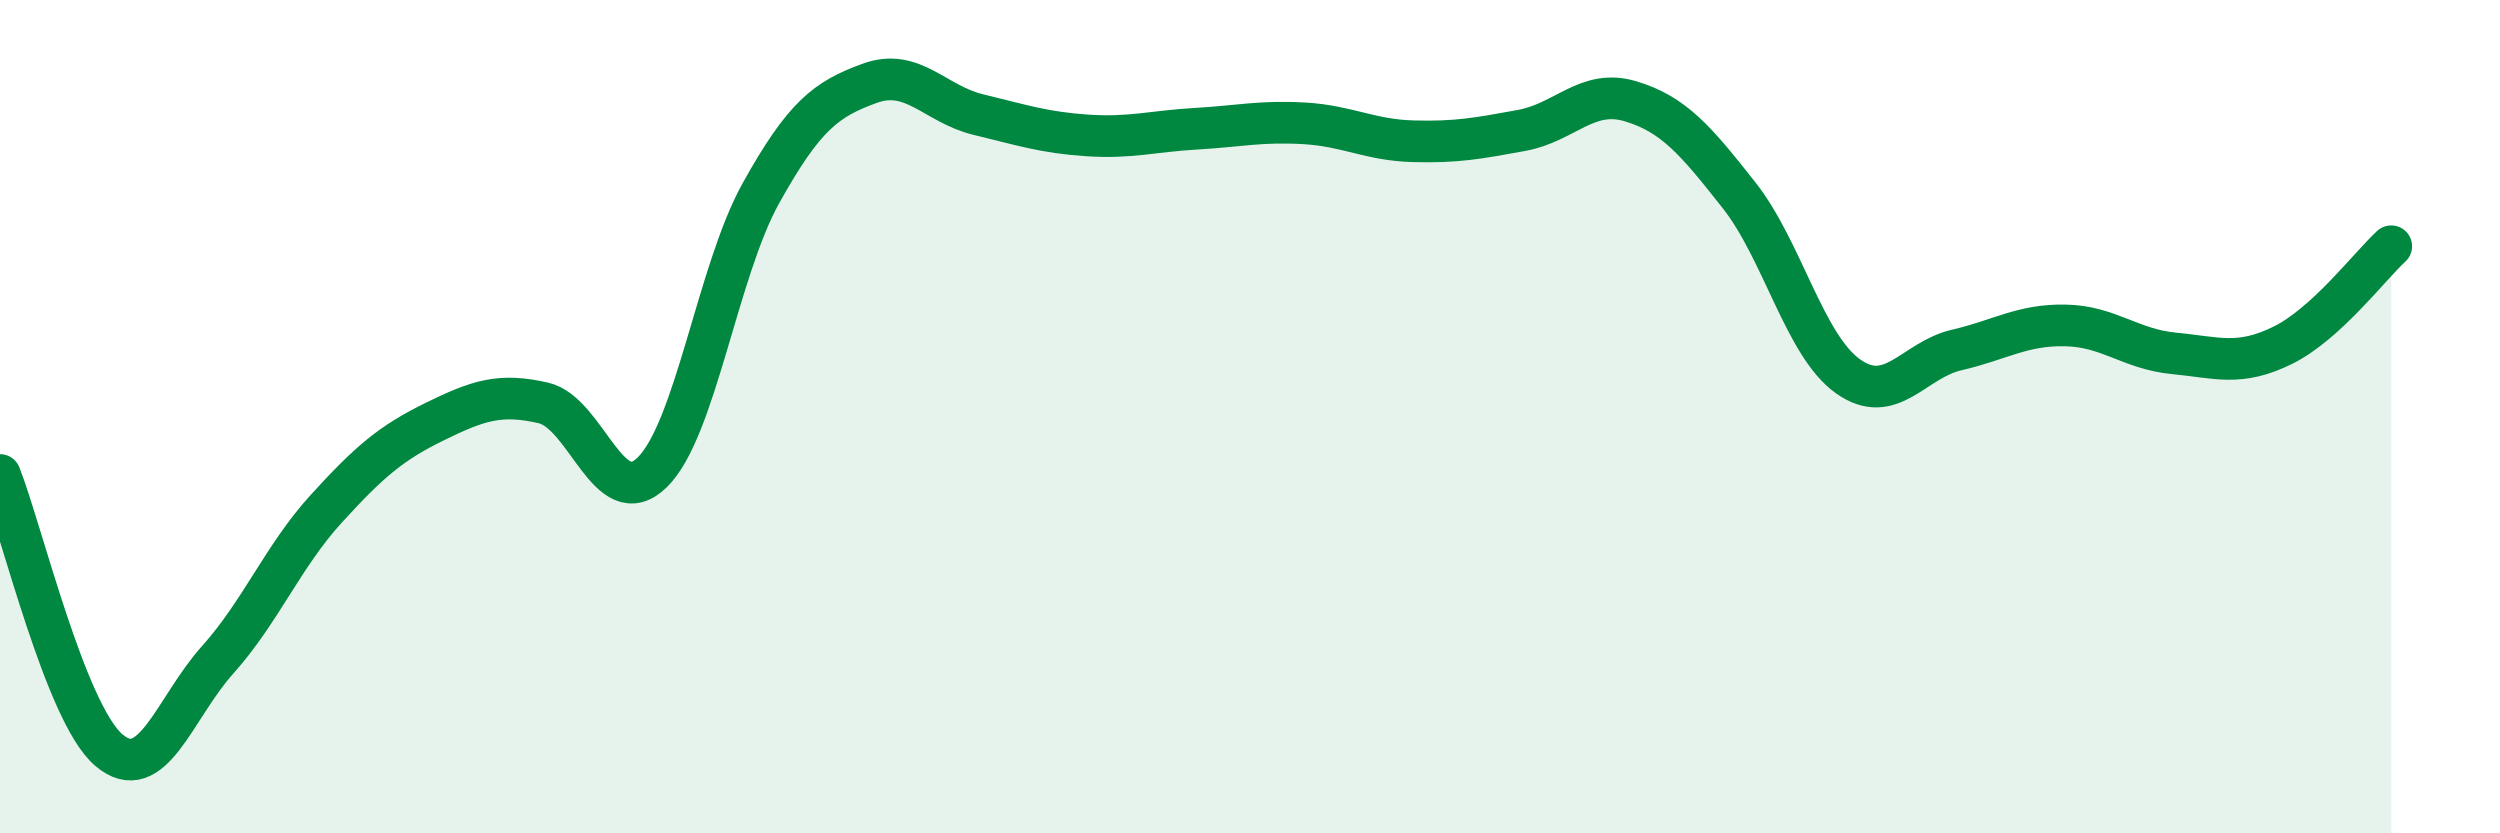 
    <svg width="60" height="20" viewBox="0 0 60 20" xmlns="http://www.w3.org/2000/svg">
      <path
        d="M 0,11.4 C 0.52,12.72 1.57,17.11 2.61,18 C 3.65,18.89 4.18,17 5.22,15.84 C 6.26,14.68 6.79,13.35 7.83,12.21 C 8.87,11.07 9.39,10.63 10.43,10.12 C 11.47,9.61 12,9.43 13.04,9.67 C 14.08,9.91 14.61,12.35 15.65,11.34 C 16.69,10.33 17.22,6.51 18.26,4.64 C 19.3,2.77 19.83,2.38 20.87,2 C 21.91,1.62 22.44,2.5 23.48,2.75 C 24.52,3 25.05,3.18 26.09,3.25 C 27.13,3.32 27.66,3.15 28.7,3.09 C 29.74,3.03 30.26,2.9 31.3,2.96 C 32.34,3.02 32.87,3.36 33.91,3.39 C 34.95,3.42 35.48,3.32 36.52,3.13 C 37.56,2.94 38.09,2.12 39.13,2.43 C 40.17,2.74 40.7,3.37 41.74,4.69 C 42.78,6.01 43.31,8.29 44.35,9.03 C 45.39,9.77 45.92,8.64 46.96,8.4 C 48,8.16 48.53,7.79 49.57,7.81 C 50.61,7.83 51.13,8.38 52.17,8.48 C 53.21,8.58 53.74,8.8 54.78,8.29 C 55.82,7.78 56.87,6.39 57.39,5.91L57.39 20L0 20Z"
        fill="#008740"
        opacity="0.1"
        stroke-linecap="round"
        stroke-linejoin="round"
      />
      <path
        d="M 0,11.4 C 0.52,12.72 1.57,17.11 2.61,18 C 3.65,18.89 4.18,17 5.22,15.84 C 6.26,14.68 6.79,13.35 7.83,12.21 C 8.87,11.07 9.39,10.63 10.43,10.12 C 11.47,9.61 12,9.43 13.04,9.67 C 14.08,9.91 14.61,12.35 15.65,11.34 C 16.69,10.33 17.22,6.51 18.26,4.64 C 19.3,2.77 19.83,2.38 20.87,2 C 21.91,1.62 22.44,2.5 23.48,2.75 C 24.52,3 25.05,3.18 26.09,3.25 C 27.13,3.32 27.66,3.15 28.7,3.09 C 29.74,3.03 30.26,2.9 31.3,2.96 C 32.34,3.02 32.87,3.36 33.91,3.39 C 34.95,3.42 35.48,3.32 36.52,3.13 C 37.56,2.94 38.09,2.12 39.13,2.43 C 40.17,2.74 40.7,3.37 41.74,4.69 C 42.78,6.01 43.31,8.29 44.35,9.03 C 45.39,9.77 45.92,8.64 46.96,8.4 C 48,8.16 48.53,7.79 49.57,7.81 C 50.61,7.83 51.13,8.38 52.17,8.48 C 53.21,8.58 53.74,8.8 54.78,8.29 C 55.82,7.78 56.87,6.39 57.39,5.91"
        stroke="#008740"
        stroke-width="1"
        fill="none"
        stroke-linecap="round"
        stroke-linejoin="round"
      />
    </svg>
  